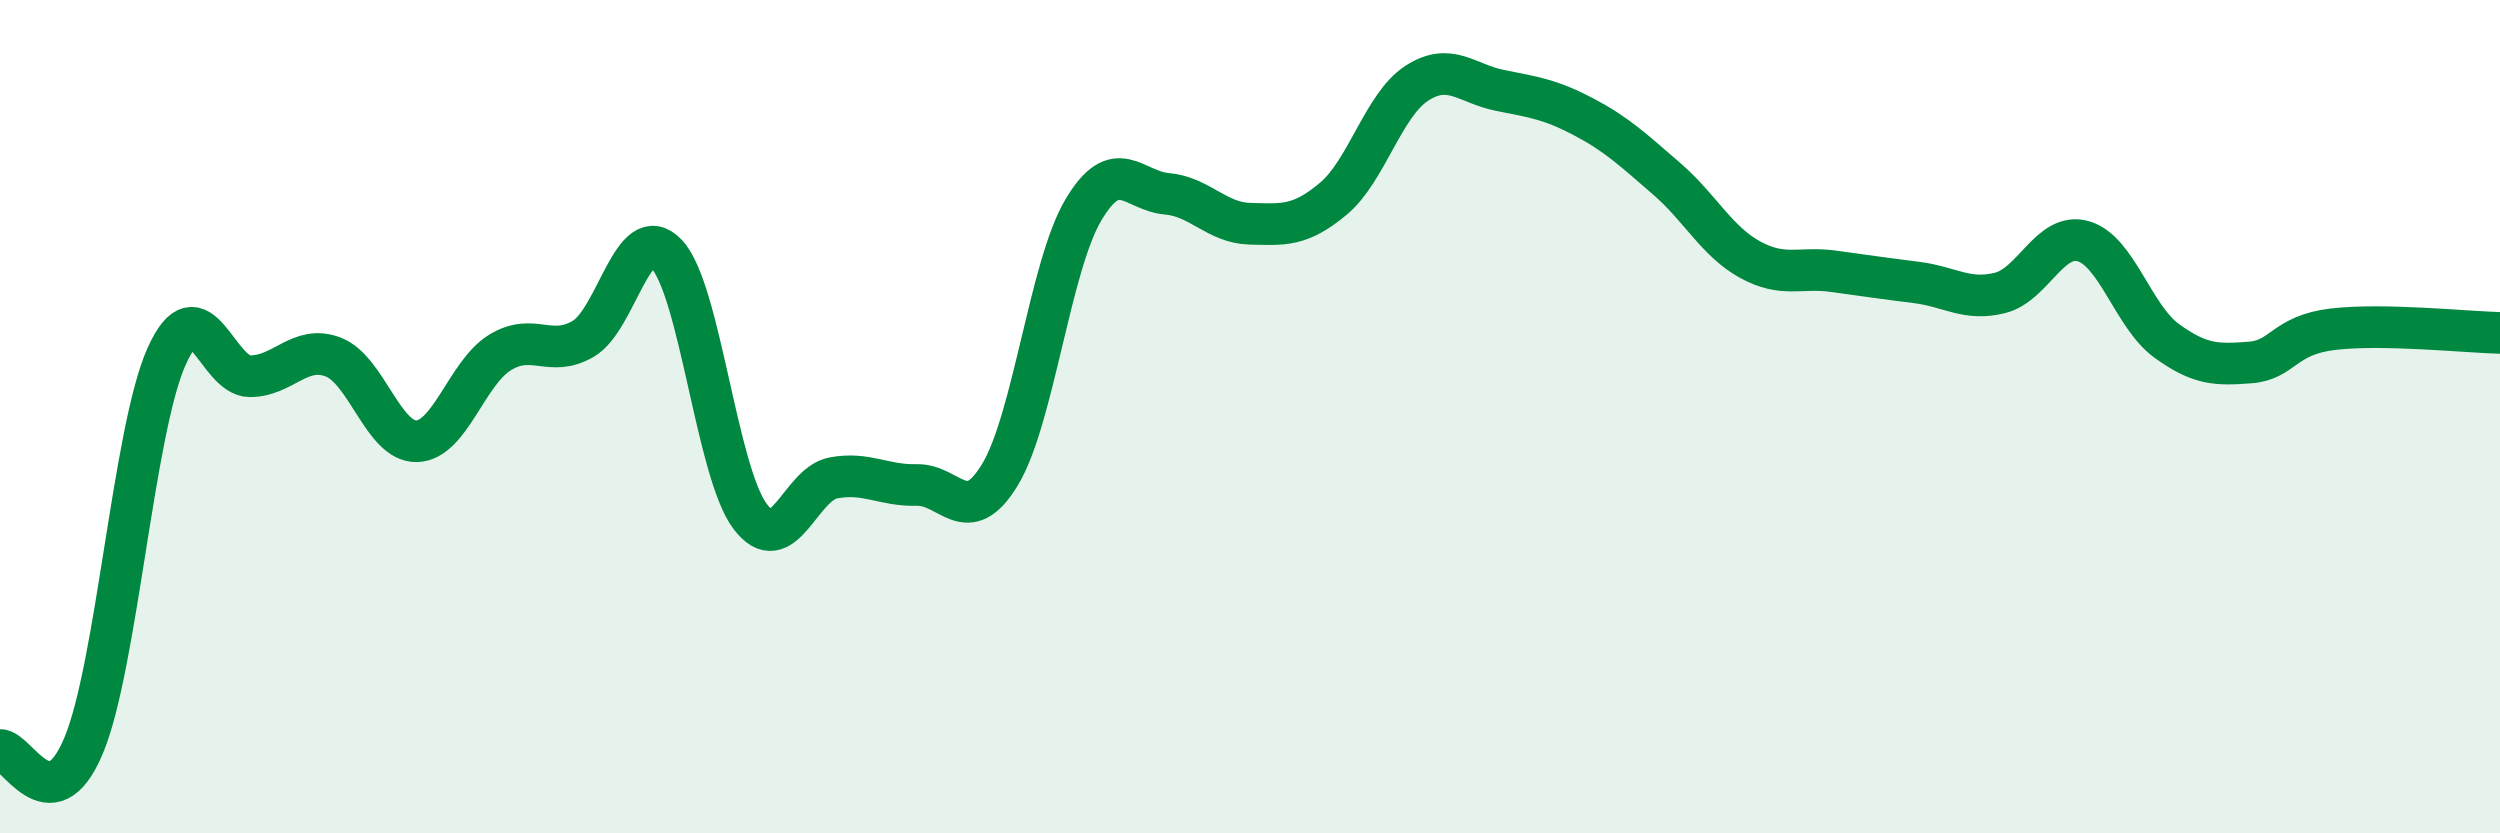 
    <svg width="60" height="20" viewBox="0 0 60 20" xmlns="http://www.w3.org/2000/svg">
      <path
        d="M 0,18 C 0.4,17.98 1.2,19.8 2,17.91 C 2.8,16.02 3.2,10.33 4,8.55 C 4.8,6.77 5.2,9.03 6,9.03 C 6.8,9.03 7.2,8.26 8,8.57 C 8.8,8.88 9.2,10.61 10,10.59 C 10.8,10.57 11.2,8.95 12,8.46 C 12.8,7.97 13.2,8.6 14,8.13 C 14.8,7.66 15.2,5.25 16,6.1 C 16.8,6.95 17.2,11.32 18,12.39 C 18.8,13.46 19.2,11.62 20,11.47 C 20.8,11.32 21.2,11.66 22,11.64 C 22.8,11.62 23.2,12.71 24,11.39 C 24.8,10.07 25.2,6.39 26,5.04 C 26.8,3.69 27.2,4.58 28,4.65 C 28.8,4.72 29.2,5.35 30,5.37 C 30.8,5.39 31.2,5.44 32,4.77 C 32.8,4.1 33.2,2.52 34,2 C 34.8,1.48 35.2,2.01 36,2.17 C 36.8,2.33 37.2,2.38 38,2.8 C 38.8,3.22 39.2,3.6 40,4.29 C 40.8,4.98 41.2,5.79 42,6.23 C 42.8,6.67 43.2,6.4 44,6.51 C 44.8,6.62 45.2,6.68 46,6.78 C 46.8,6.88 47.2,7.23 48,7.03 C 48.8,6.83 49.2,5.56 50,5.79 C 50.8,6.02 51.2,7.6 52,8.18 C 52.8,8.76 53.2,8.76 54,8.7 C 54.8,8.64 54.8,8.04 56,7.9 C 57.2,7.76 59.2,7.97 60,7.99L60 20L0 20Z"
        fill="#008740"
        opacity="0.1"
        stroke-linecap="round"
        stroke-linejoin="round"
      />
      <path
        d="M 0,18 C 0.4,17.98 1.2,19.8 2,17.91 C 2.8,16.02 3.2,10.33 4,8.55 C 4.8,6.77 5.2,9.03 6,9.03 C 6.8,9.03 7.2,8.26 8,8.57 C 8.8,8.88 9.2,10.61 10,10.59 C 10.8,10.57 11.2,8.95 12,8.46 C 12.8,7.97 13.2,8.6 14,8.13 C 14.8,7.66 15.2,5.25 16,6.1 C 16.8,6.95 17.2,11.32 18,12.39 C 18.8,13.46 19.2,11.62 20,11.47 C 20.8,11.32 21.2,11.66 22,11.64 C 22.8,11.62 23.2,12.71 24,11.39 C 24.8,10.07 25.2,6.39 26,5.04 C 26.8,3.69 27.2,4.58 28,4.65 C 28.8,4.72 29.2,5.35 30,5.37 C 30.8,5.39 31.2,5.44 32,4.77 C 32.8,4.1 33.2,2.52 34,2 C 34.8,1.48 35.2,2.01 36,2.17 C 36.8,2.33 37.2,2.38 38,2.8 C 38.8,3.22 39.2,3.6 40,4.29 C 40.8,4.98 41.2,5.79 42,6.23 C 42.8,6.67 43.2,6.4 44,6.51 C 44.8,6.62 45.2,6.68 46,6.78 C 46.8,6.88 47.2,7.23 48,7.03 C 48.8,6.83 49.2,5.56 50,5.79 C 50.8,6.02 51.2,7.6 52,8.18 C 52.8,8.76 53.2,8.76 54,8.7 C 54.8,8.64 54.8,8.04 56,7.9 C 57.2,7.76 59.2,7.97 60,7.99"
        stroke="#008740"
        stroke-width="1"
        fill="none"
        stroke-linecap="round"
        stroke-linejoin="round"
      />
    </svg>
  